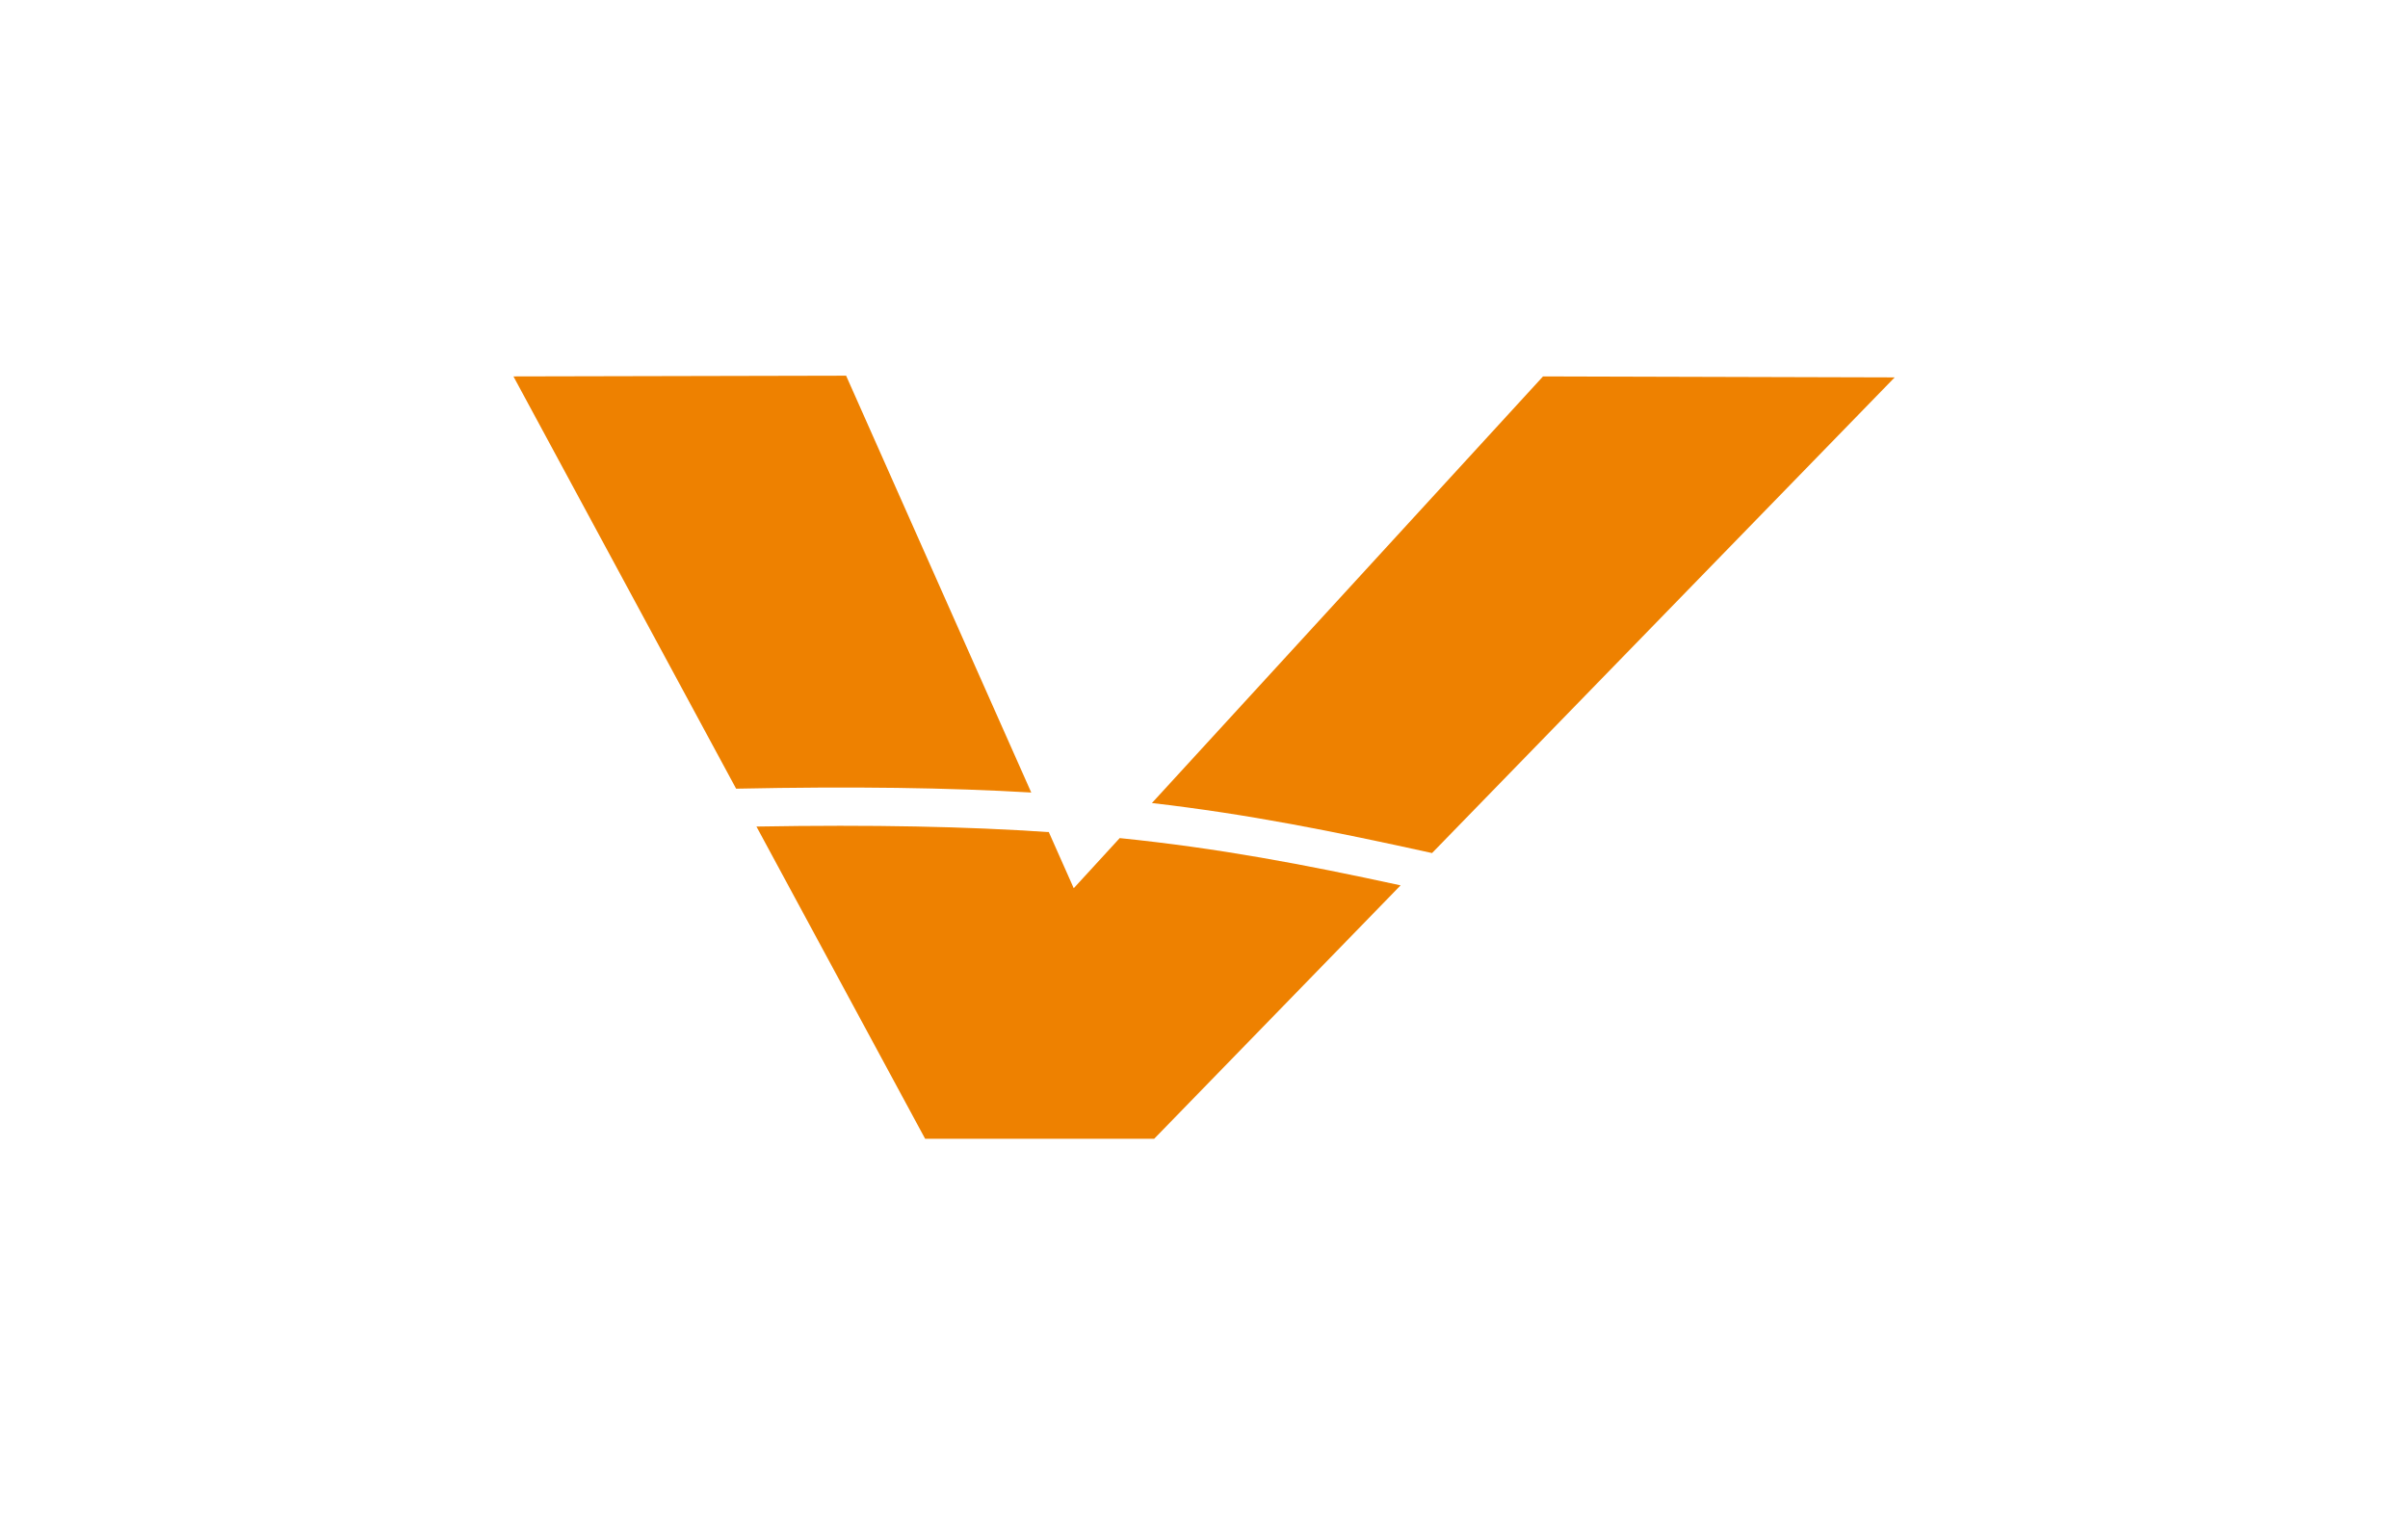<?xml version="1.0" encoding="UTF-8"?>
<svg data-bbox="84.07 61.52 226.16 124.96" viewBox="0 0 394.28 248" xmlns="http://www.w3.org/2000/svg" data-type="color">
    <g>
        <path d="m234.47 139.7 75.76-77.9-57.58-.16-64.04 69.86c15.74 1.82 29.63 4.61 45.87 8.19Z" fill="#ee8100" data-color="1"/>
        <path d="m183.34 137.24-7.53 8.21-4.08-9.19c-13.37-.91-28.69-1.24-47.87-.91l27.62 51.13h37.5l40.35-41.5c-15.93-3.46-29.82-6.09-46-7.74Z" fill="#ee8100" data-color="1"/>
        <path d="m168.86 129.79-30.32-68.27-54.47.12 36.46 67.51c19.31-.4 34.85-.16 48.33.63Z" fill="#ee8100" data-color="1"/>
    </g>
</svg>
